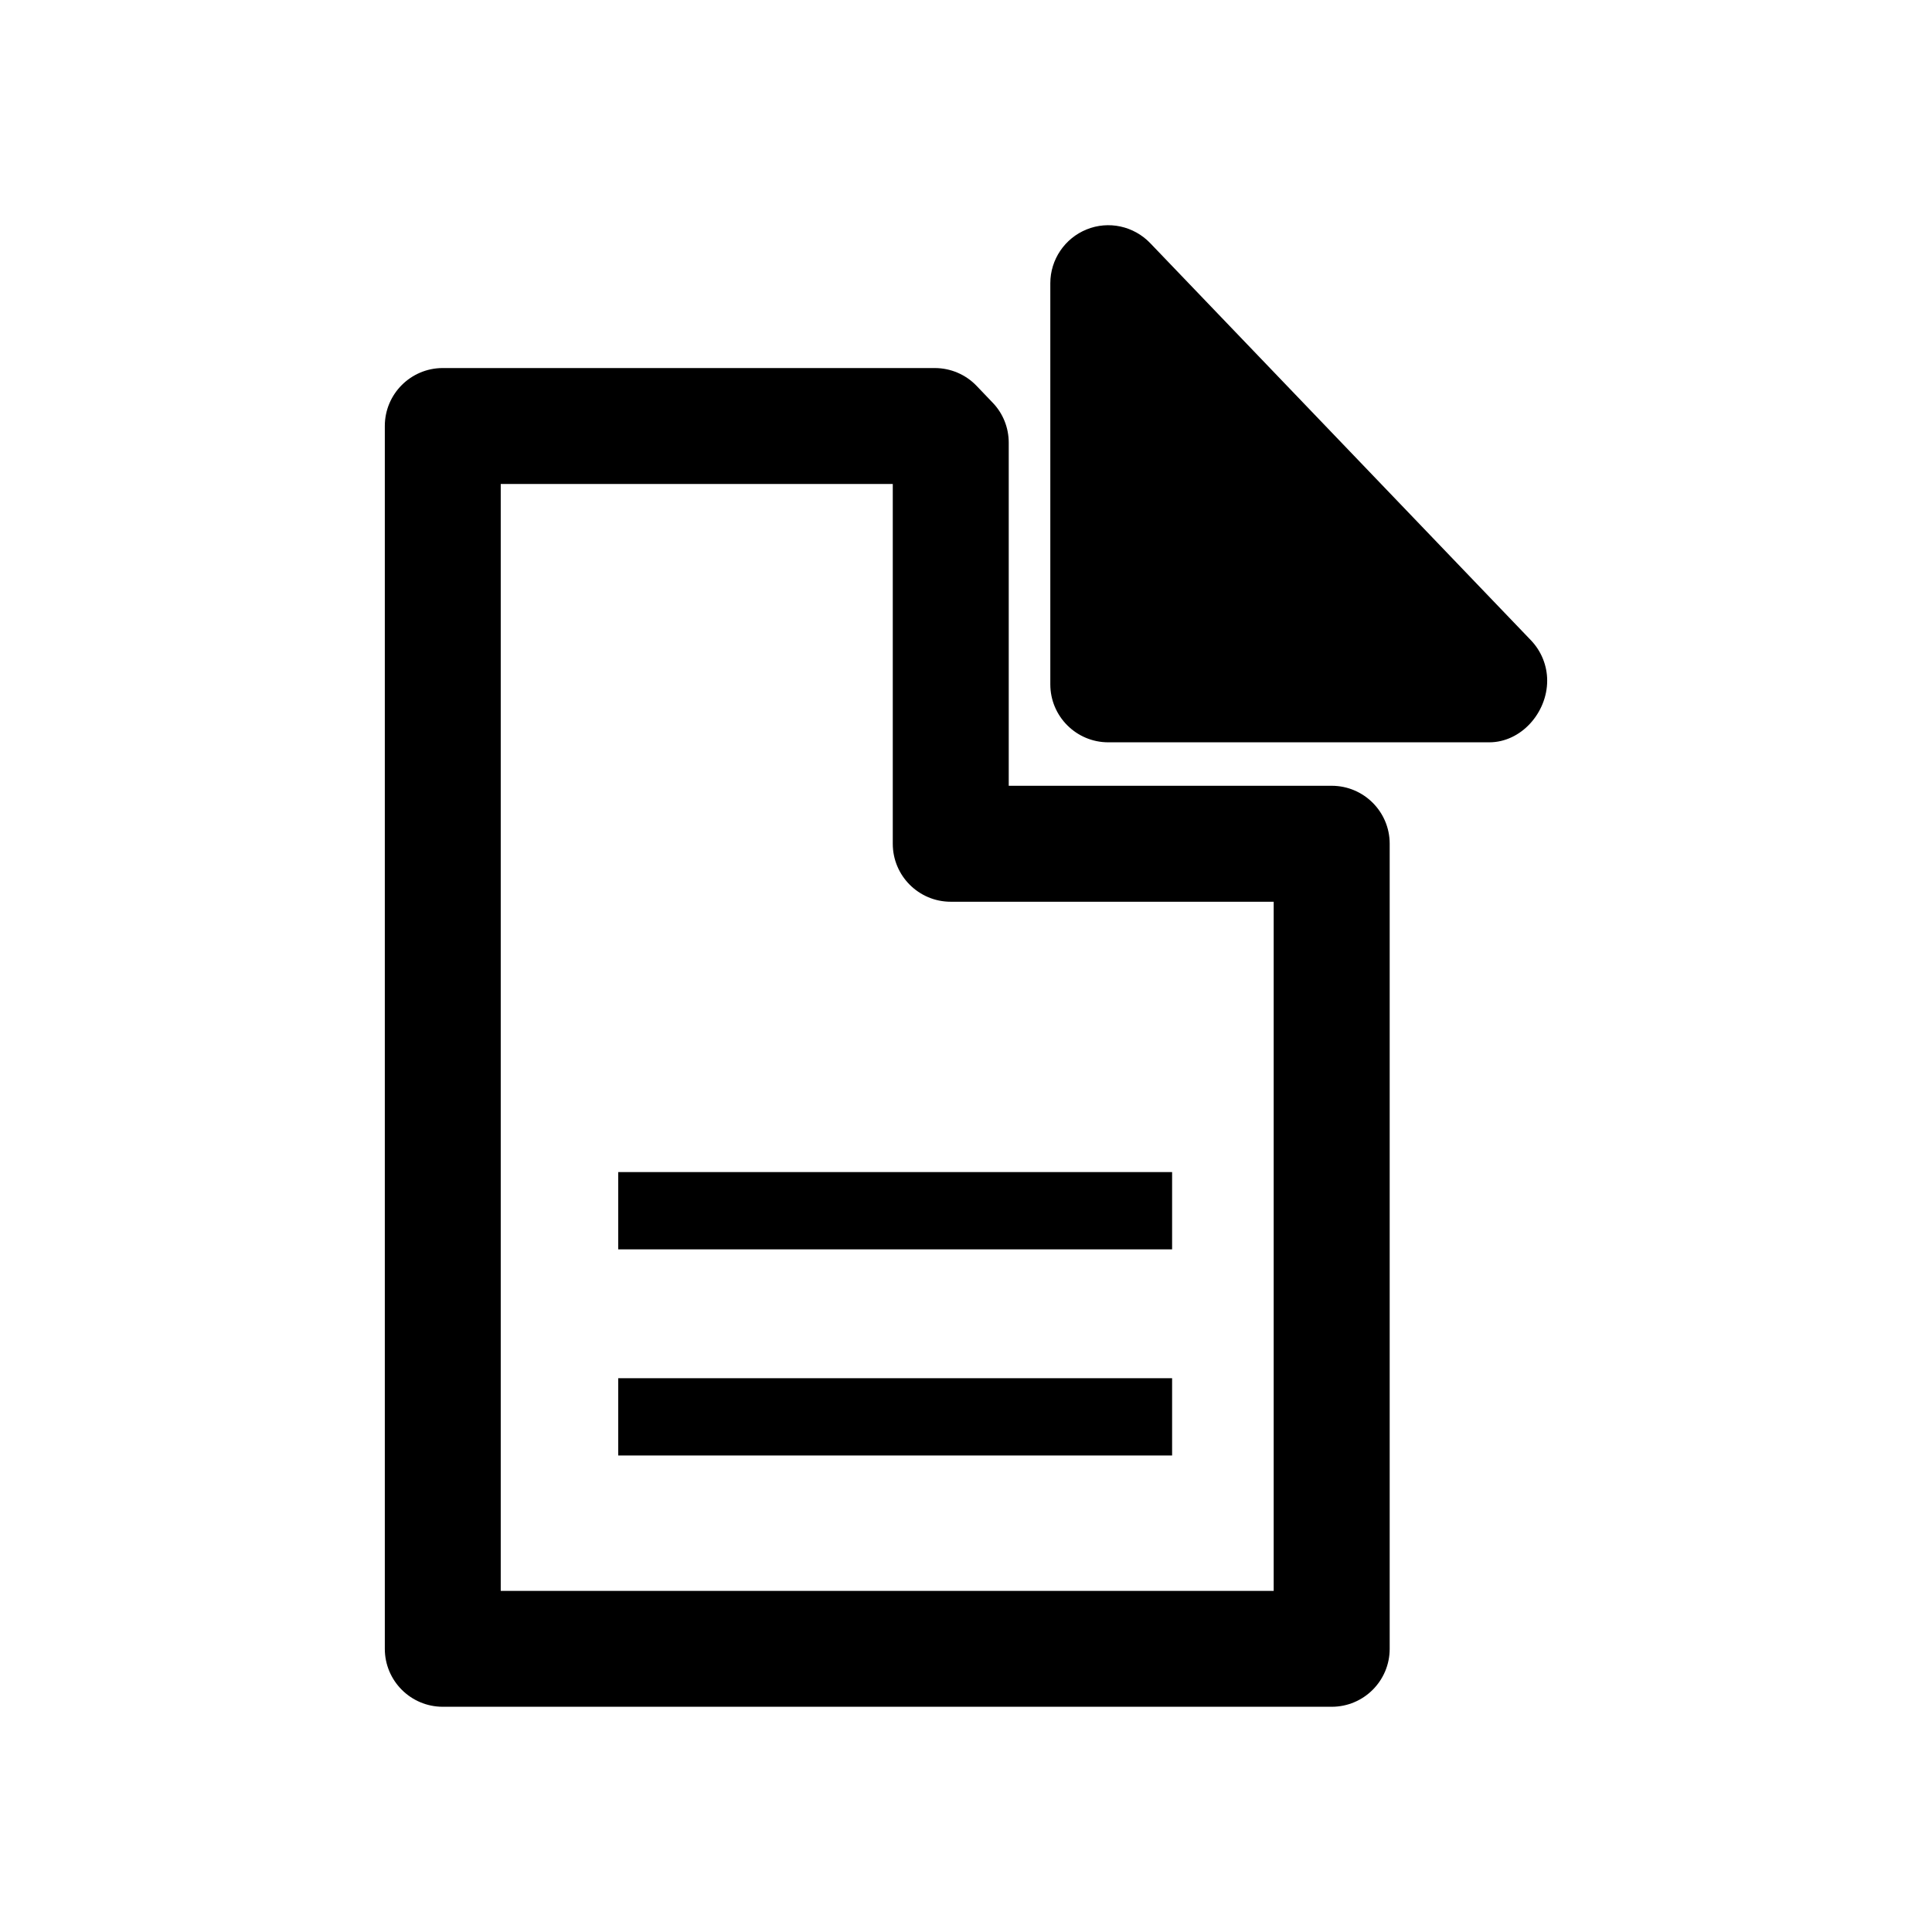 <?xml version="1.0" encoding="utf-8"?>
<!-- Generator: Adobe Illustrator 16.0.4, SVG Export Plug-In . SVG Version: 6.00 Build 0)  -->
<!DOCTYPE svg PUBLIC "-//W3C//DTD SVG 1.1//EN" "http://www.w3.org/Graphics/SVG/1.1/DTD/svg11.dtd">
<svg version="1.1" id="Layer_1" xmlns="http://www.w3.org/2000/svg" xmlns:xlink="http://www.w3.org/1999/xlink" x="0px" y="0px"
	 width="50px" height="50px" viewBox="0 0 50 50" enable-background="new 0 0 50 50" xml:space="preserve">
<path d="M34.465,20.336h-8.359v-8.879c0-0.387-0.148-0.76-0.418-1.038l-0.414-0.433c-0.282-0.295-0.674-0.461-1.082-0.461H11.459
	c-0.828,0-1.5,0.672-1.5,1.5v31.646c0,0.828,0.672,1.5,1.5,1.5h23.006c0.828,0,1.5-0.672,1.5-1.5V21.835
	C35.965,21.008,35.293,20.336,34.465,20.336z M32.965,41.172H12.959V12.525h10.146v9.312c0,0.828,0.672,1.5,1.5,1.5h8.358v17.835
	H32.965z M40.041,17.615c0,0.828-0.672,1.596-1.5,1.596h-9.859c-0.827,0-1.5-0.672-1.5-1.5V7.33c0-0.612,0.373-1.163,0.941-1.393
	c0.566-0.229,1.217-0.089,1.643,0.354l9.859,10.284C39.892,16.857,40.041,17.229,40.041,17.615z M16,30.334h14.334v2H16V30.334z
	 M16,35.668h14.334v2H16V35.668z"/>
</svg>
